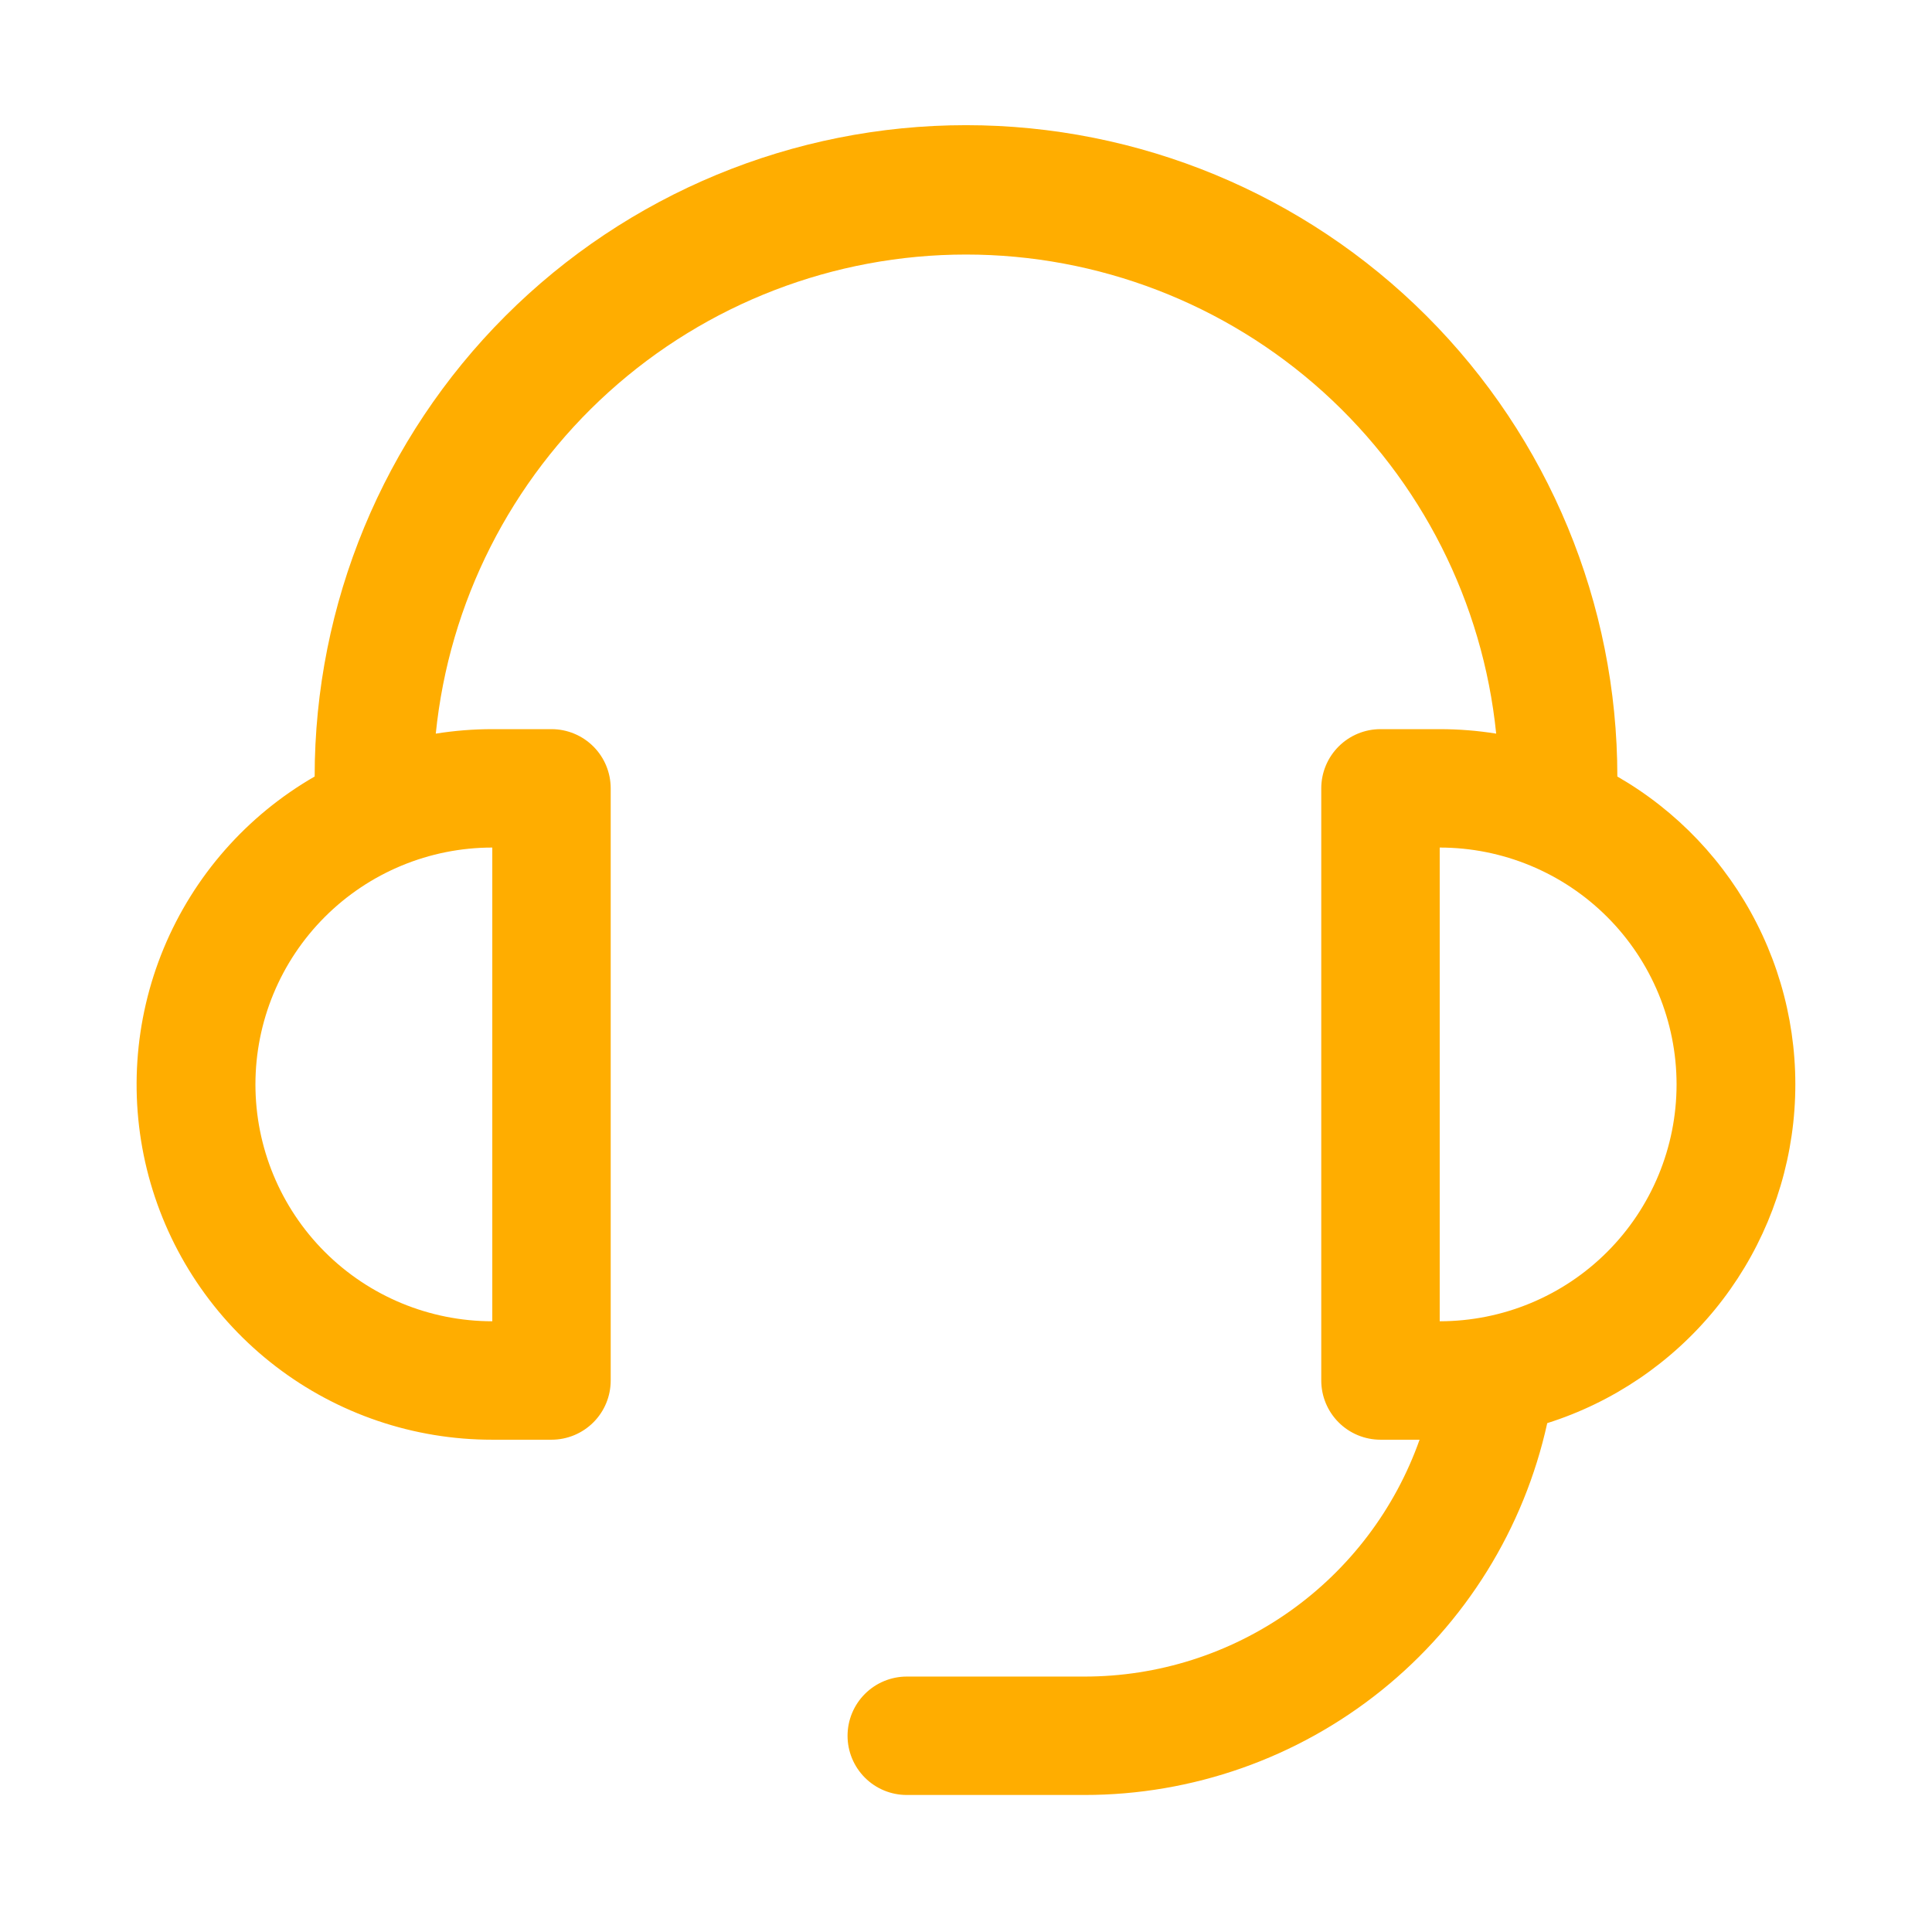<?xml version="1.0" encoding="UTF-8"?> <svg xmlns="http://www.w3.org/2000/svg" width="52" height="52" viewBox="0 0 52 52" fill="none"><path d="M43.531 20.9C45.139 21.826 46.444 23.2 47.284 24.855C48.125 26.509 48.466 28.372 48.266 30.218C48.066 32.063 47.333 33.81 46.158 35.245C44.982 36.681 43.413 37.744 41.644 38.304C41.019 41.142 39.443 43.681 37.178 45.501C34.912 47.321 32.093 48.313 29.187 48.312H24.406C23.983 48.312 23.578 48.145 23.279 47.846C22.98 47.547 22.812 47.142 22.812 46.719C22.812 46.296 22.98 45.891 23.279 45.592C23.578 45.293 23.983 45.125 24.406 45.125H29.187C31.166 45.126 33.095 44.513 34.711 43.371C36.326 42.229 37.548 40.615 38.208 38.75H37.156C36.733 38.75 36.328 38.582 36.029 38.283C35.73 37.984 35.562 37.579 35.562 37.156V21.219C35.562 20.796 35.73 20.391 36.029 20.092C36.328 19.793 36.733 19.625 37.156 19.625H38.75C39.266 19.625 39.773 19.666 40.27 19.746C39.911 16.211 38.253 12.935 35.617 10.552C32.98 8.17 29.553 6.851 26 6.851C22.447 6.851 19.02 8.17 16.383 10.552C13.747 12.935 12.088 16.211 11.729 19.746C12.232 19.666 12.741 19.625 13.25 19.625H14.844C15.266 19.625 15.672 19.793 15.971 20.092C16.27 20.391 16.437 20.796 16.437 21.219V37.156C16.437 37.579 16.27 37.984 15.971 38.283C15.672 38.582 15.266 38.75 14.844 38.75H13.25C11.143 38.752 9.094 38.059 7.422 36.777C5.75 35.495 4.548 33.697 4.002 31.662C3.457 29.626 3.6 27.468 4.407 25.522C5.215 23.576 6.643 21.951 8.469 20.9C8.469 16.25 10.316 11.791 13.603 8.504C16.891 5.216 21.35 3.369 26 3.369C30.649 3.369 35.109 5.216 38.396 8.504C41.684 11.791 43.531 16.25 43.531 20.9ZM13.25 22.812C11.559 22.812 9.938 23.484 8.742 24.68C7.547 25.875 6.875 27.497 6.875 29.188C6.875 30.878 7.547 32.5 8.742 33.695C9.938 34.891 11.559 35.562 13.25 35.562V22.812ZM45.125 29.188C45.125 27.497 44.453 25.875 43.258 24.68C42.062 23.484 40.441 22.812 38.75 22.812V35.562C40.441 35.562 42.062 34.891 43.258 33.695C44.453 32.5 45.125 30.878 45.125 29.188Z" fill="#FFAD00"></path></svg> 